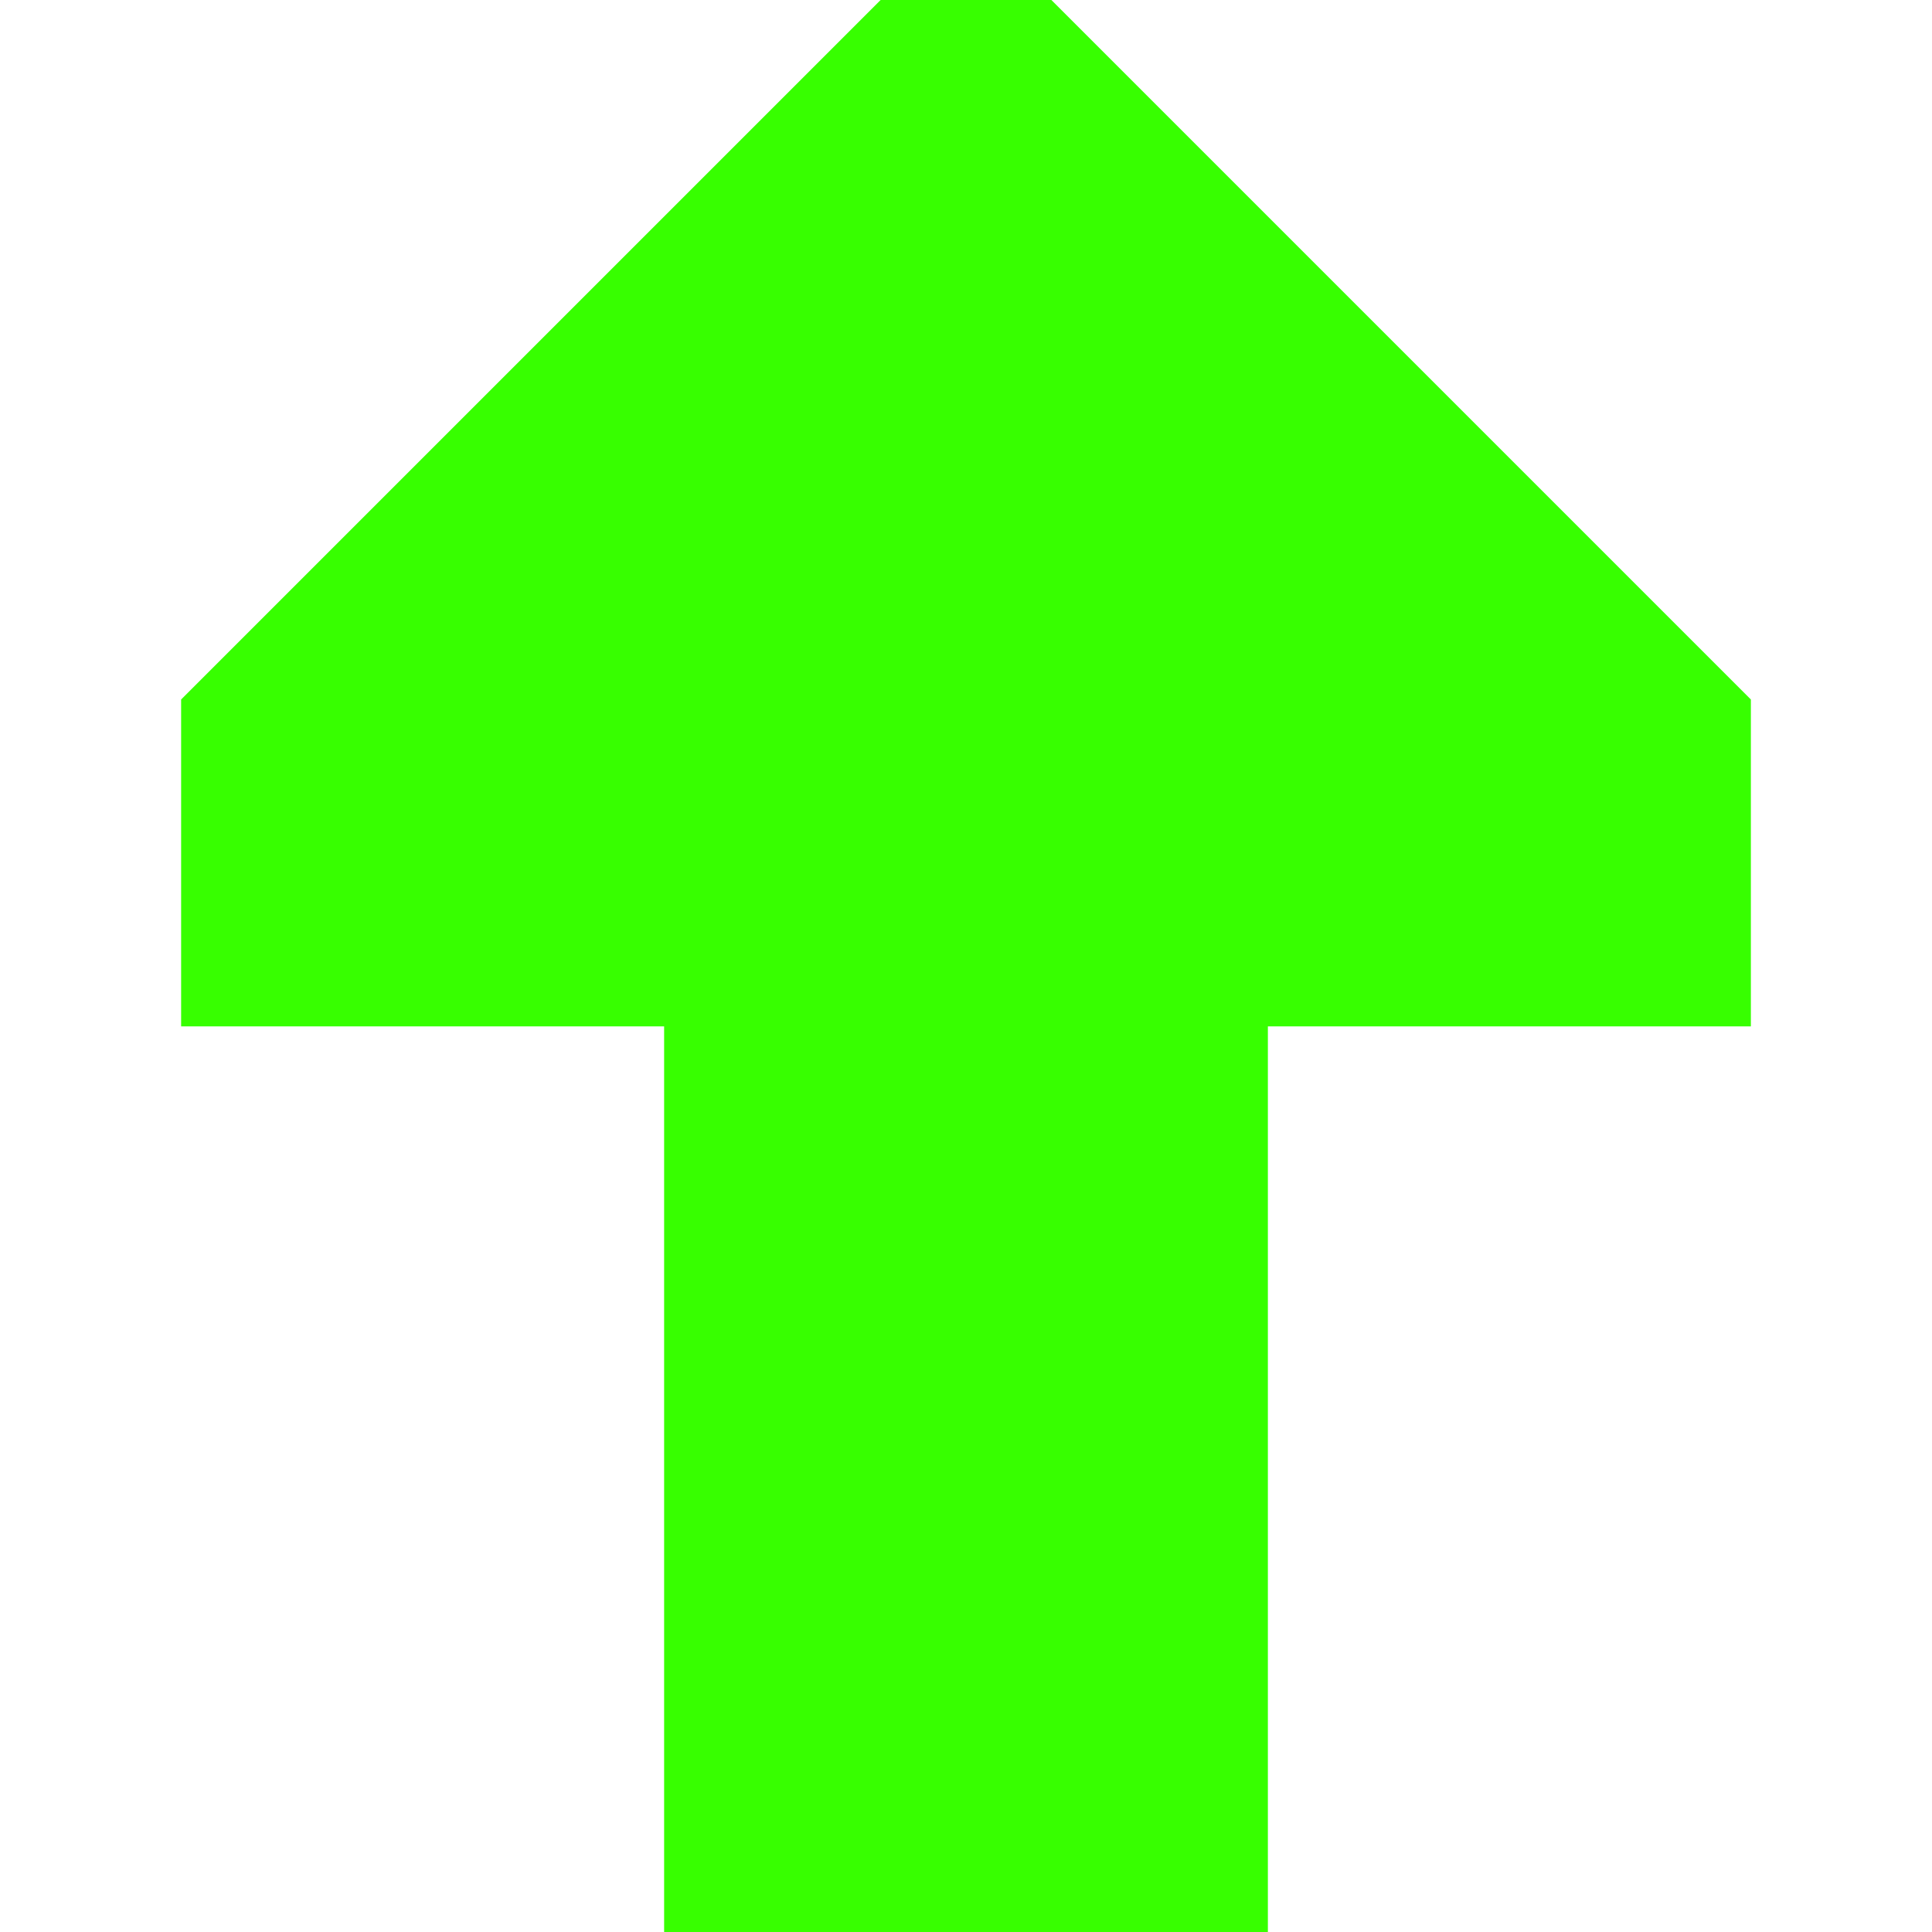 <svg width="64px" height="64px" viewBox="0 0 16 16" fill="none" xmlns="http://www.w3.org/2000/svg" stroke="#37ff00"><g id="SVGRepo_bgCarrier" stroke-width="0"></g><g id="SVGRepo_tracerCarrier" stroke-linecap="round" stroke-linejoin="round"></g><g id="SVGRepo_iconCarrier"> <path d="M6 8L2 8L2 6L8 5.24536e-07L14 6L14 8L10 8L10 16L6 16L6 8Z" fill="#37ff00"></path> </g></svg>
